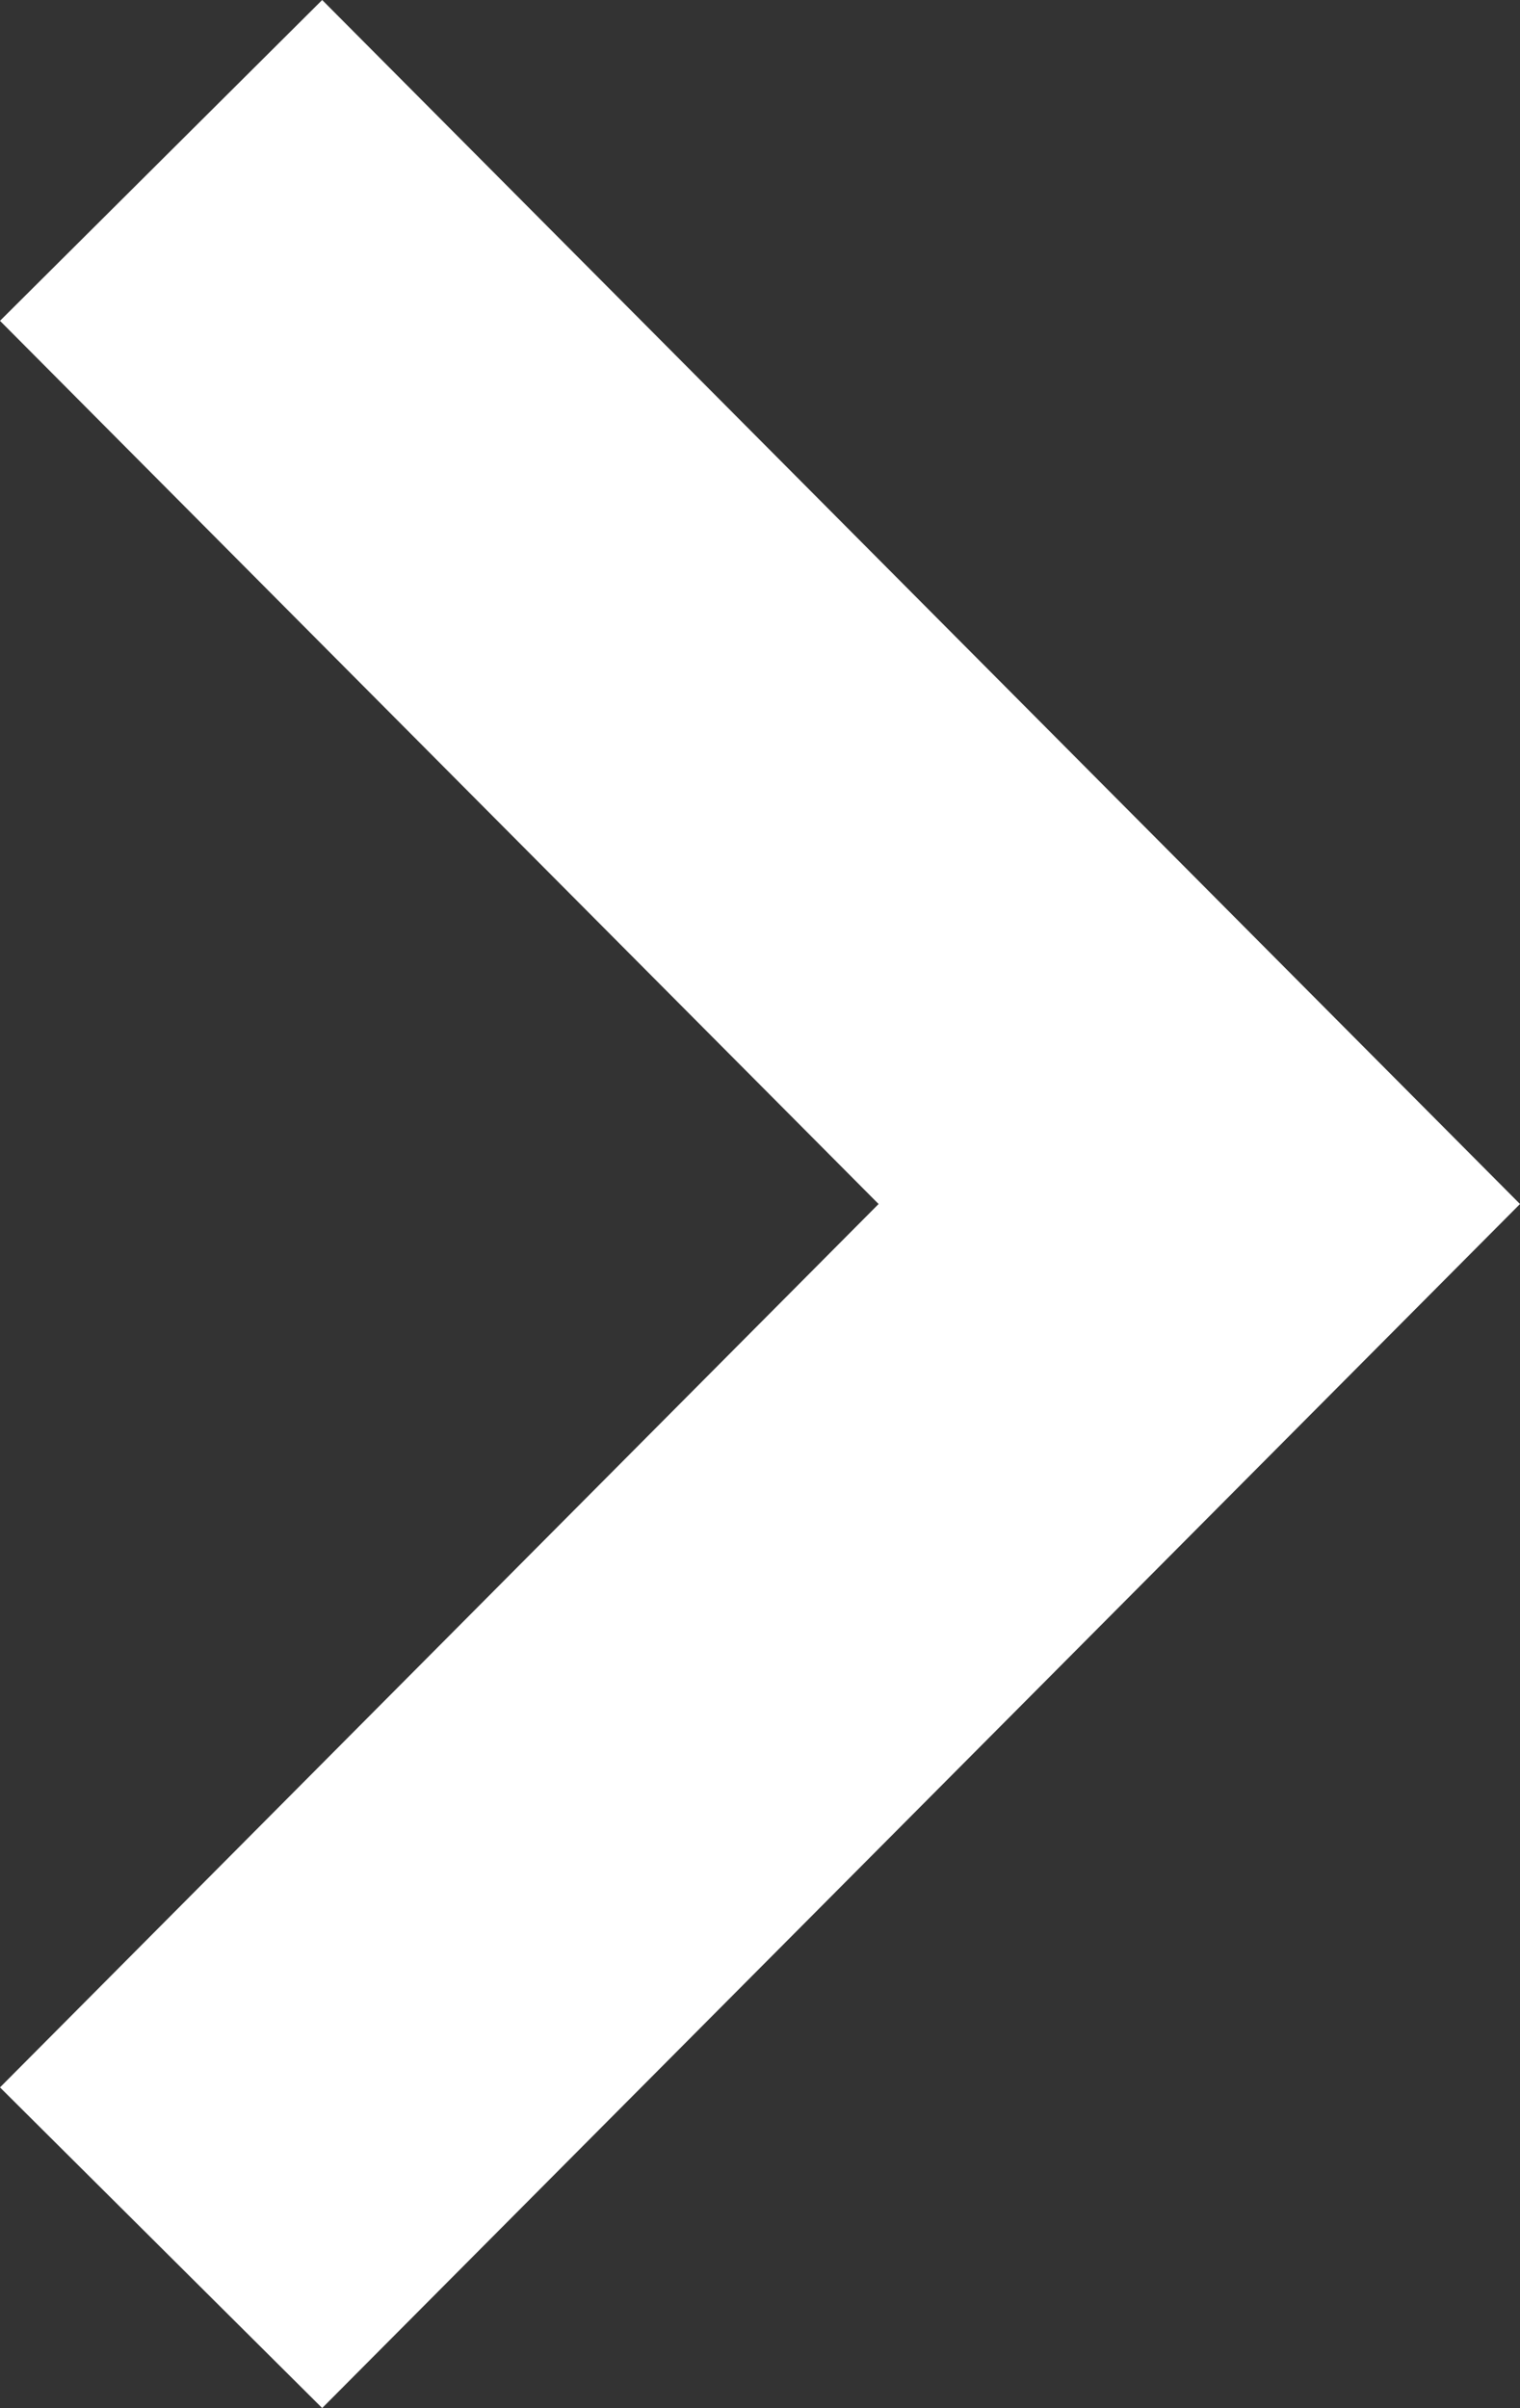 <?xml version="1.0" encoding="utf-8"?>
<!-- Generator: Adobe Illustrator 15.0.2, SVG Export Plug-In . SVG Version: 6.00 Build 0)  -->
<!DOCTYPE svg PUBLIC "-//W3C//DTD SVG 1.1//EN" "http://www.w3.org/Graphics/SVG/1.1/DTD/svg11.dtd">
<svg version="1.1" id="Ebene_1" xmlns="http://www.w3.org/2000/svg" xmlns:xlink="http://www.w3.org/1999/xlink" x="0px" y="0px"
	 width="8.209px" height="13px" viewBox="0 0 8.209 13" enable-background="new 0 0 8.209 13" xml:space="preserve">
<rect x="0" y="0" width="8.209" height="13" fill="#333333" stroke="none"/>
<polygon id="arrow-25-icon_1_" fill="#FFFFFF" points="0,1.732 1.74,0 8.209,6.5 1.74,13 0,11.269 4.745,6.5 "/>
</svg>
